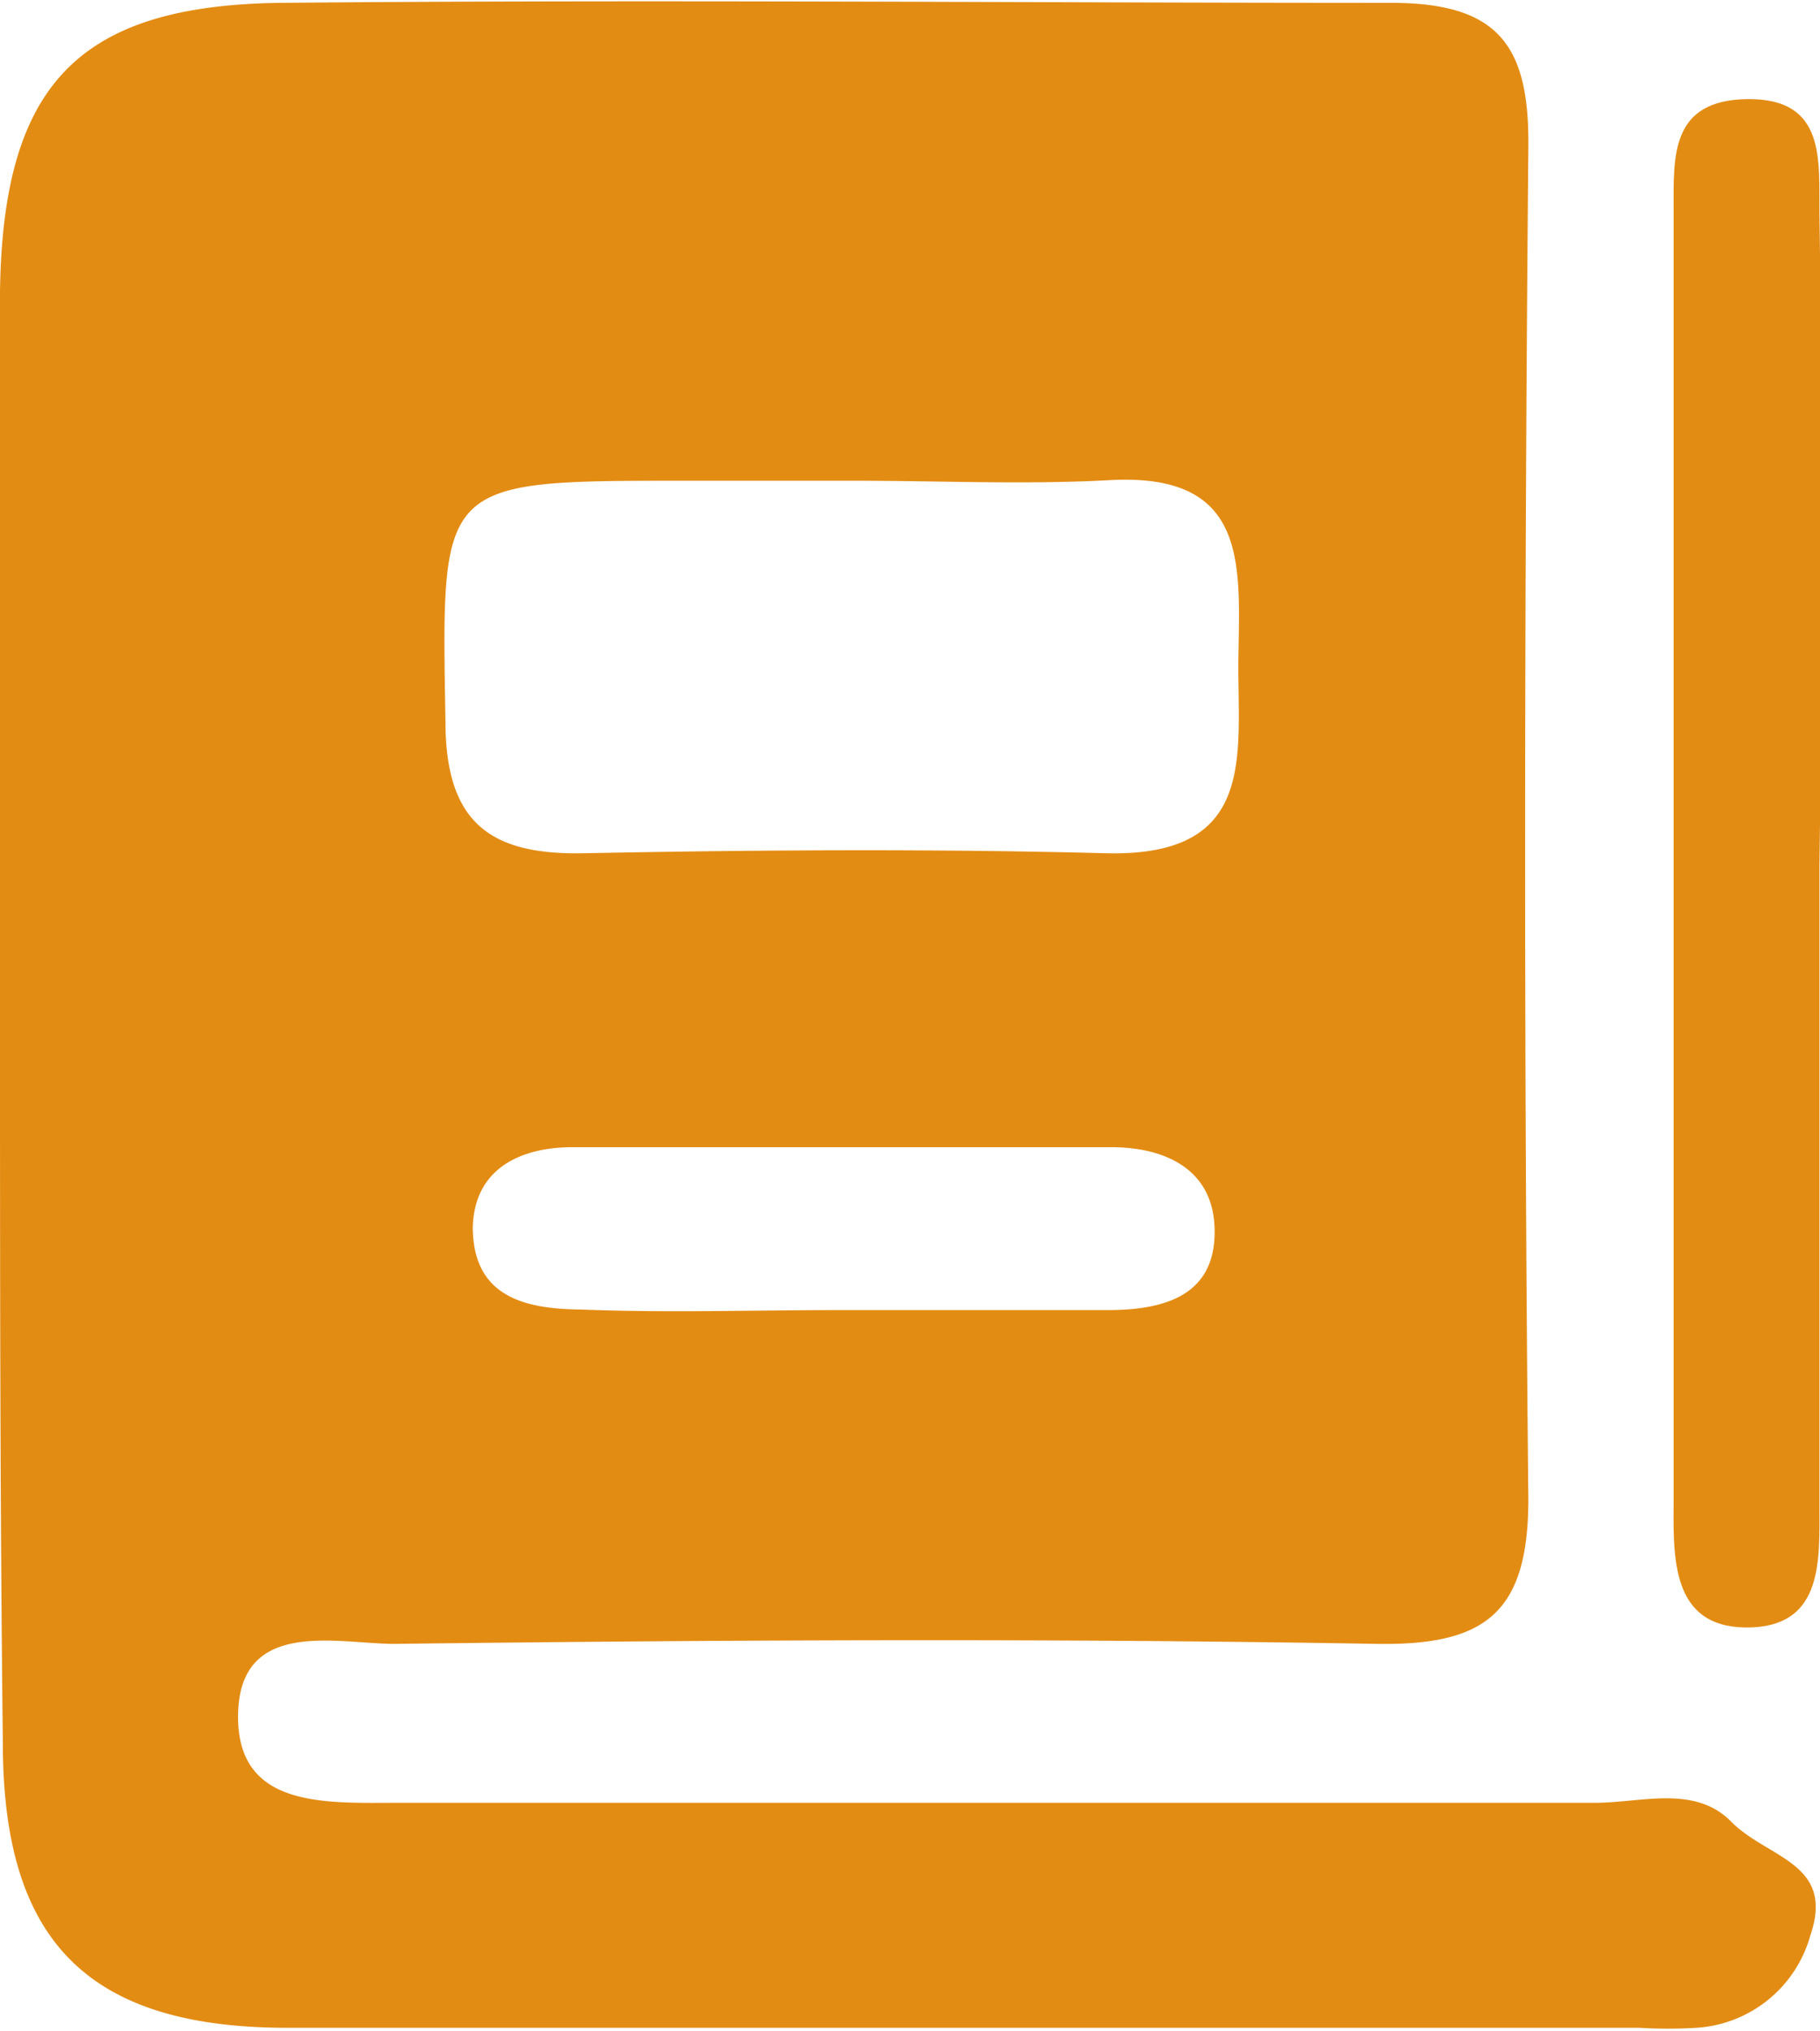 <?xml version="1.0" encoding="UTF-8"?>
<svg xmlns="http://www.w3.org/2000/svg" viewBox="0 0 31.95 35.66">
  <defs>
    <style>.cls-1{fill:#e38c13;}</style>
  </defs>
  <title>Fichier 4</title>
  <g id="Calque_2" data-name="Calque 2">
    <g id="Calque_1-2" data-name="Calque 1">
      <path class="cls-1" d="M0,17.86C0,13.62,0,9.37,0,5.12.05,1.5,1.36.09,4.94.05c6.5-.06,13,0,19.48,0,1.89,0,2.43.75,2.41,2.54-.07,7.91-.08,15.82,0,23.73,0,2-.76,2.57-2.66,2.54-5.75-.1-11.49-.07-17.24,0-1,0-2.71-.46-2.75,1.22S5.72,31.65,7,31.65H28c.81,0,1.75-.32,2.39.33s1.83.72,1.39,2a2.22,2.22,0,0,1-2,1.62,8.35,8.35,0,0,1-1,0c-7.91,0-15.82,0-23.73,0-3.52,0-5-1.53-5-5C0,26.36,0,22.11,0,17.86ZM15,8.44H12c-4.32,0-4.25,0-4.18,4.22,0,1.76.76,2.35,2.41,2.32,3.07-.06,6.14-.08,9.2,0,2.66.06,2.29-1.75,2.31-3.4s.2-3.29-2.27-3.15C18,8.51,16.5,8.44,15,8.44ZM14.7,23c1.58,0,3.16,0,4.74,0,1,0,1.94-.25,1.88-1.48-.05-1-.87-1.37-1.78-1.38-3.16,0-6.33,0-9.49,0-.89,0-1.72.36-1.75,1.4,0,1.24.93,1.44,1.9,1.45C11.7,23.05,13.2,23,14.7,23Z"></path>
      <path class="cls-1" d="M31.94,15.19V26.44c0,.93.07,2.07-1.17,2.13-1.39.06-1.4-1.11-1.39-2.15V3.68c0-.94-.06-1.93,1.31-1.94s1.24,1.08,1.25,2C32,7.53,32,11.36,31.94,15.19Z"></path>
    </g>
  </g>
</svg>
